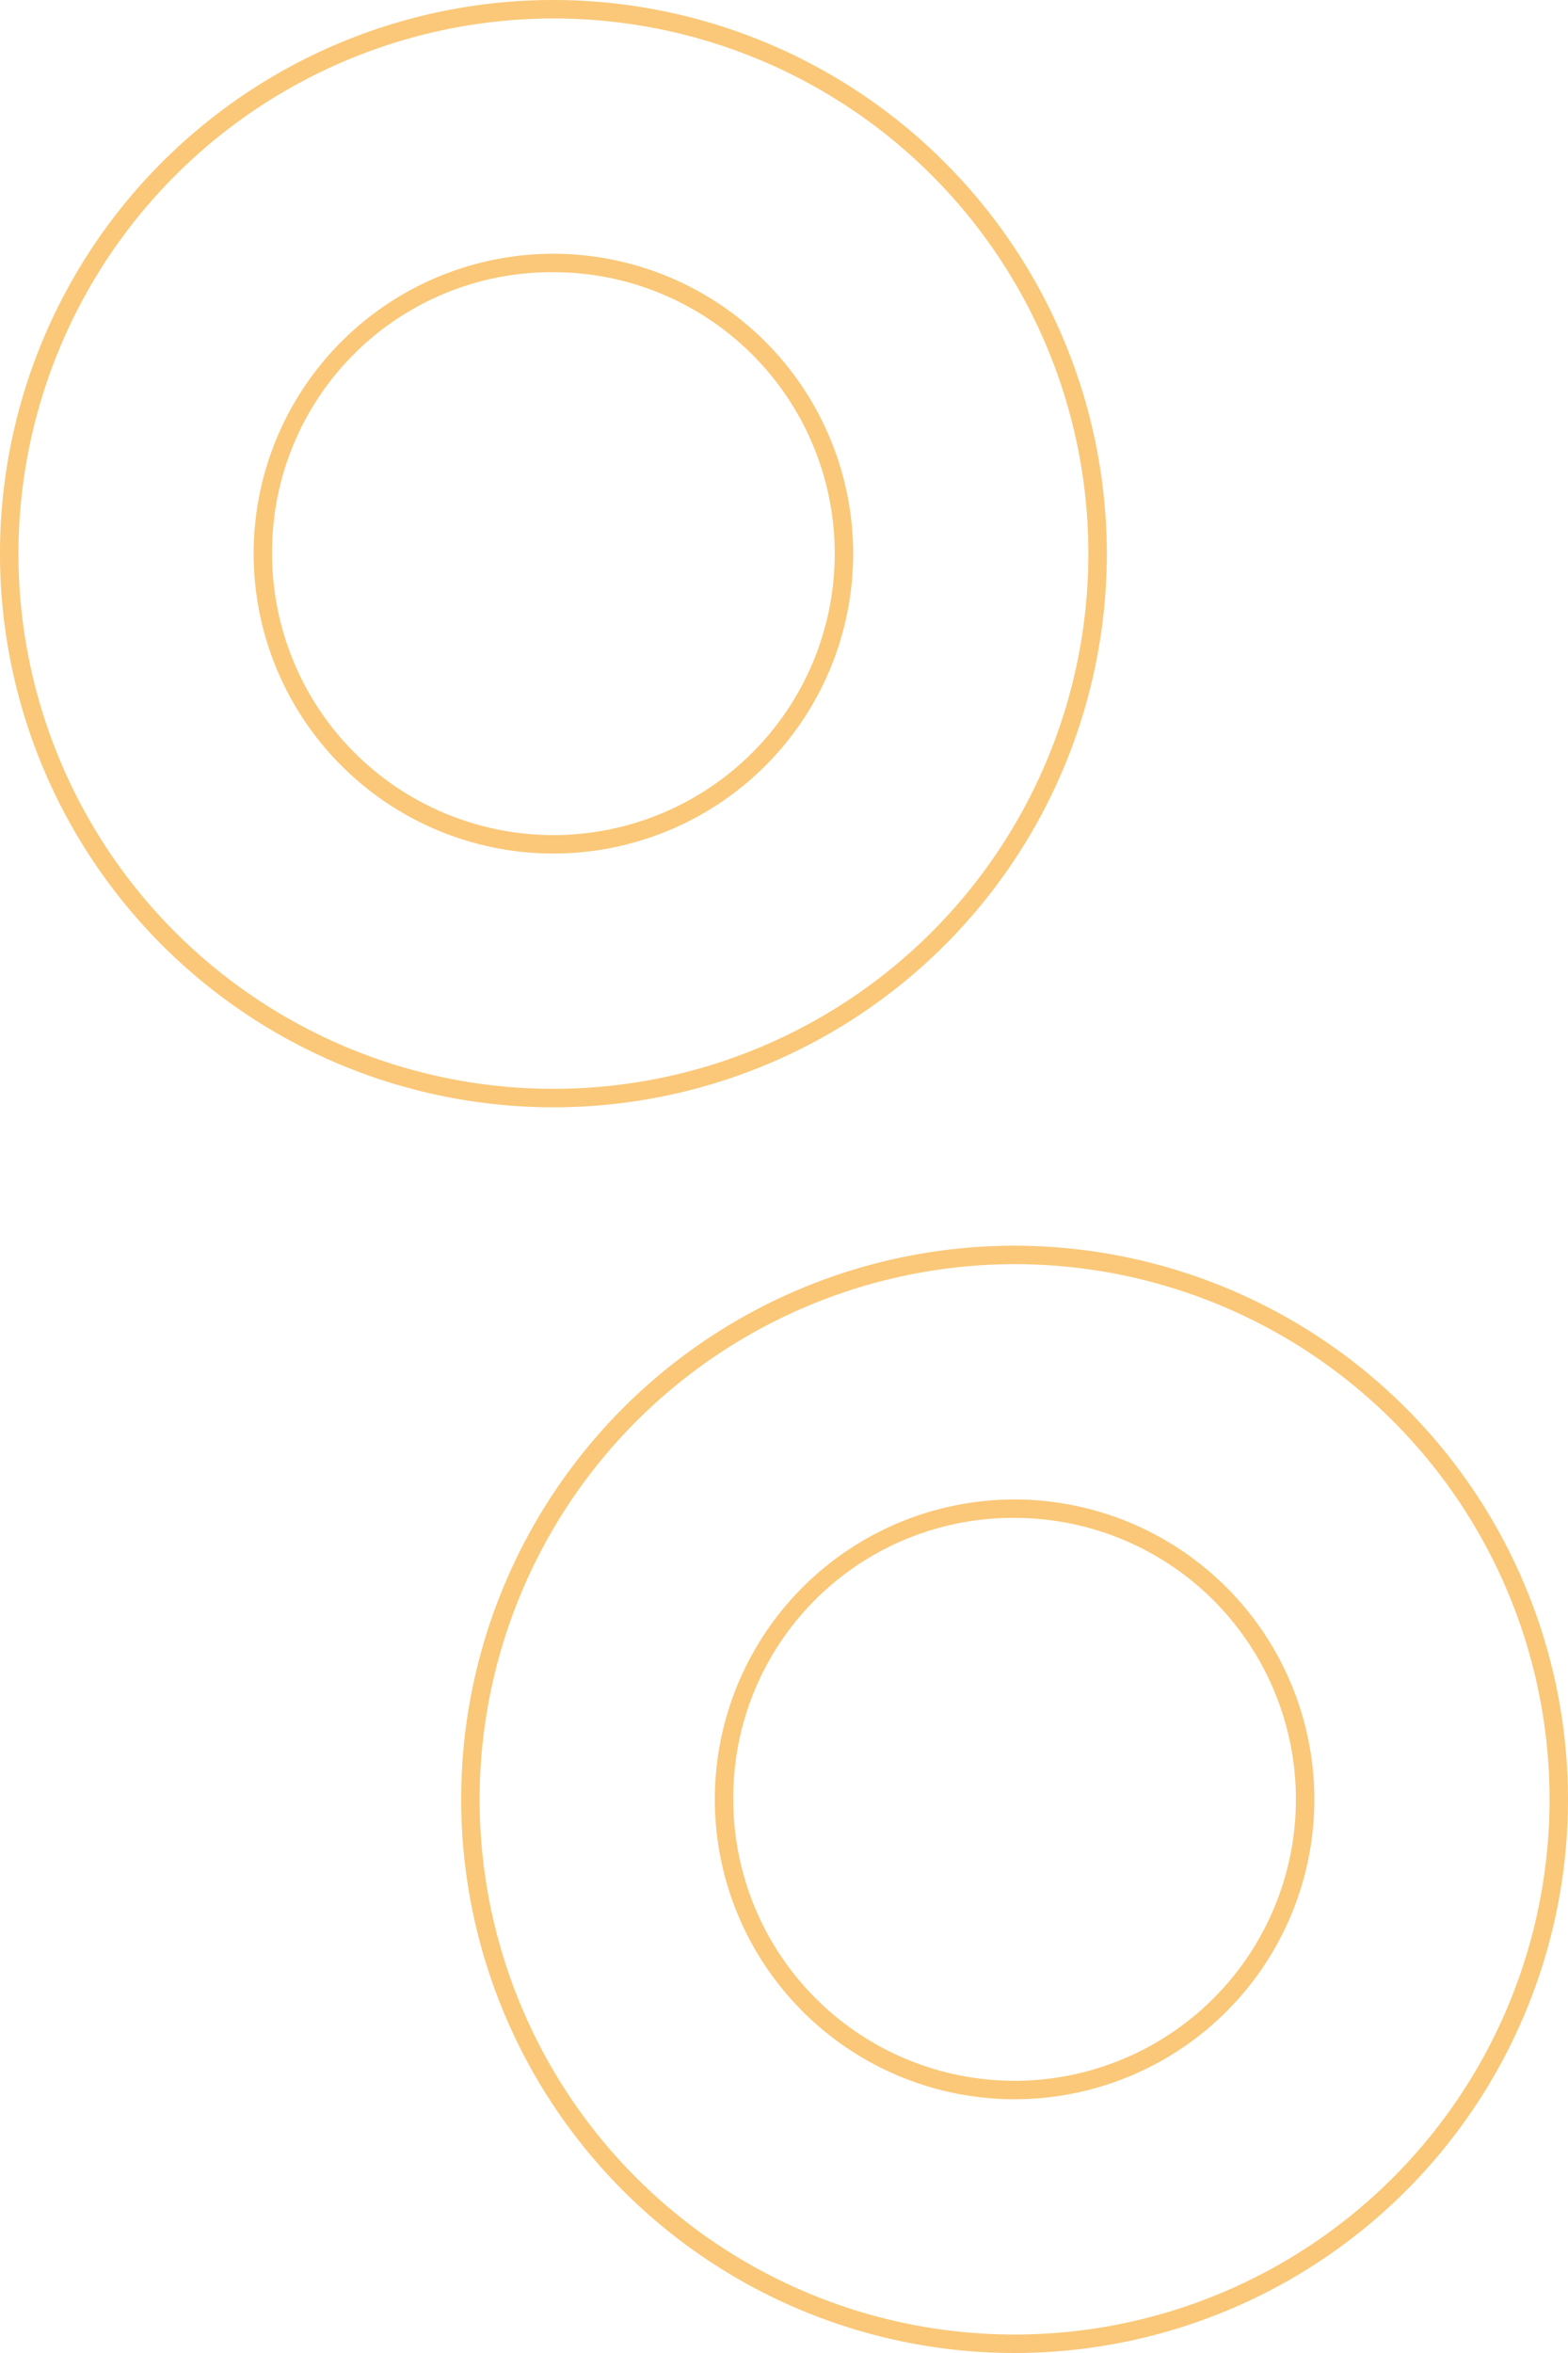 <svg id="Component_39_10" data-name="Component 39 – 10" xmlns="http://www.w3.org/2000/svg" xmlns:xlink="http://www.w3.org/1999/xlink" width="170" height="255" viewBox="0 0 170 255">
  <defs>
    <clipPath id="clip-path">
      <rect id="Rectangle_420" data-name="Rectangle 420" width="120" height="120" fill="#fac878"/>
    </clipPath>
  </defs>
  <g id="Group_183" data-name="Group 183" transform="translate(50 135)">
    <g id="Group_182" data-name="Group 182" clip-path="url(#clip-path)">
      <path id="Path_10401" data-name="Path 10401" d="M60,29.5A30.5,30.5,0,1,1,29.5,60,30.307,30.307,0,0,1,60,29.5m0-2A32.5,32.5,0,1,0,92.5,60,32.529,32.529,0,0,0,60,27.5" fill="#fac878"/>
      <path id="Path_10402" data-name="Path 10402" d="M60,2A58,58,0,1,1,2,60,58.07,58.07,0,0,1,60,2m0-2a60,60,0,1,0,60,60A60.048,60.048,0,0,0,60,0" fill="#fac878"/>
    </g>
  </g>
  <g id="Group_184" data-name="Group 184">
    <g id="Group_182-2" data-name="Group 182" clip-path="url(#clip-path)">
      <path id="Path_10401-2" data-name="Path 10401" d="M60,29.5A30.5,30.5,0,1,1,29.5,60,30.307,30.307,0,0,1,60,29.5m0-2A32.5,32.5,0,1,0,92.5,60,32.529,32.529,0,0,0,60,27.5" fill="#fac878"/>
      <path id="Path_10402-2" data-name="Path 10402" d="M60,2A58,58,0,1,1,2,60,58.07,58.07,0,0,1,60,2m0-2a60,60,0,1,0,60,60A60.048,60.048,0,0,0,60,0" fill="#fac878"/>
    </g>
  </g>
</svg>
